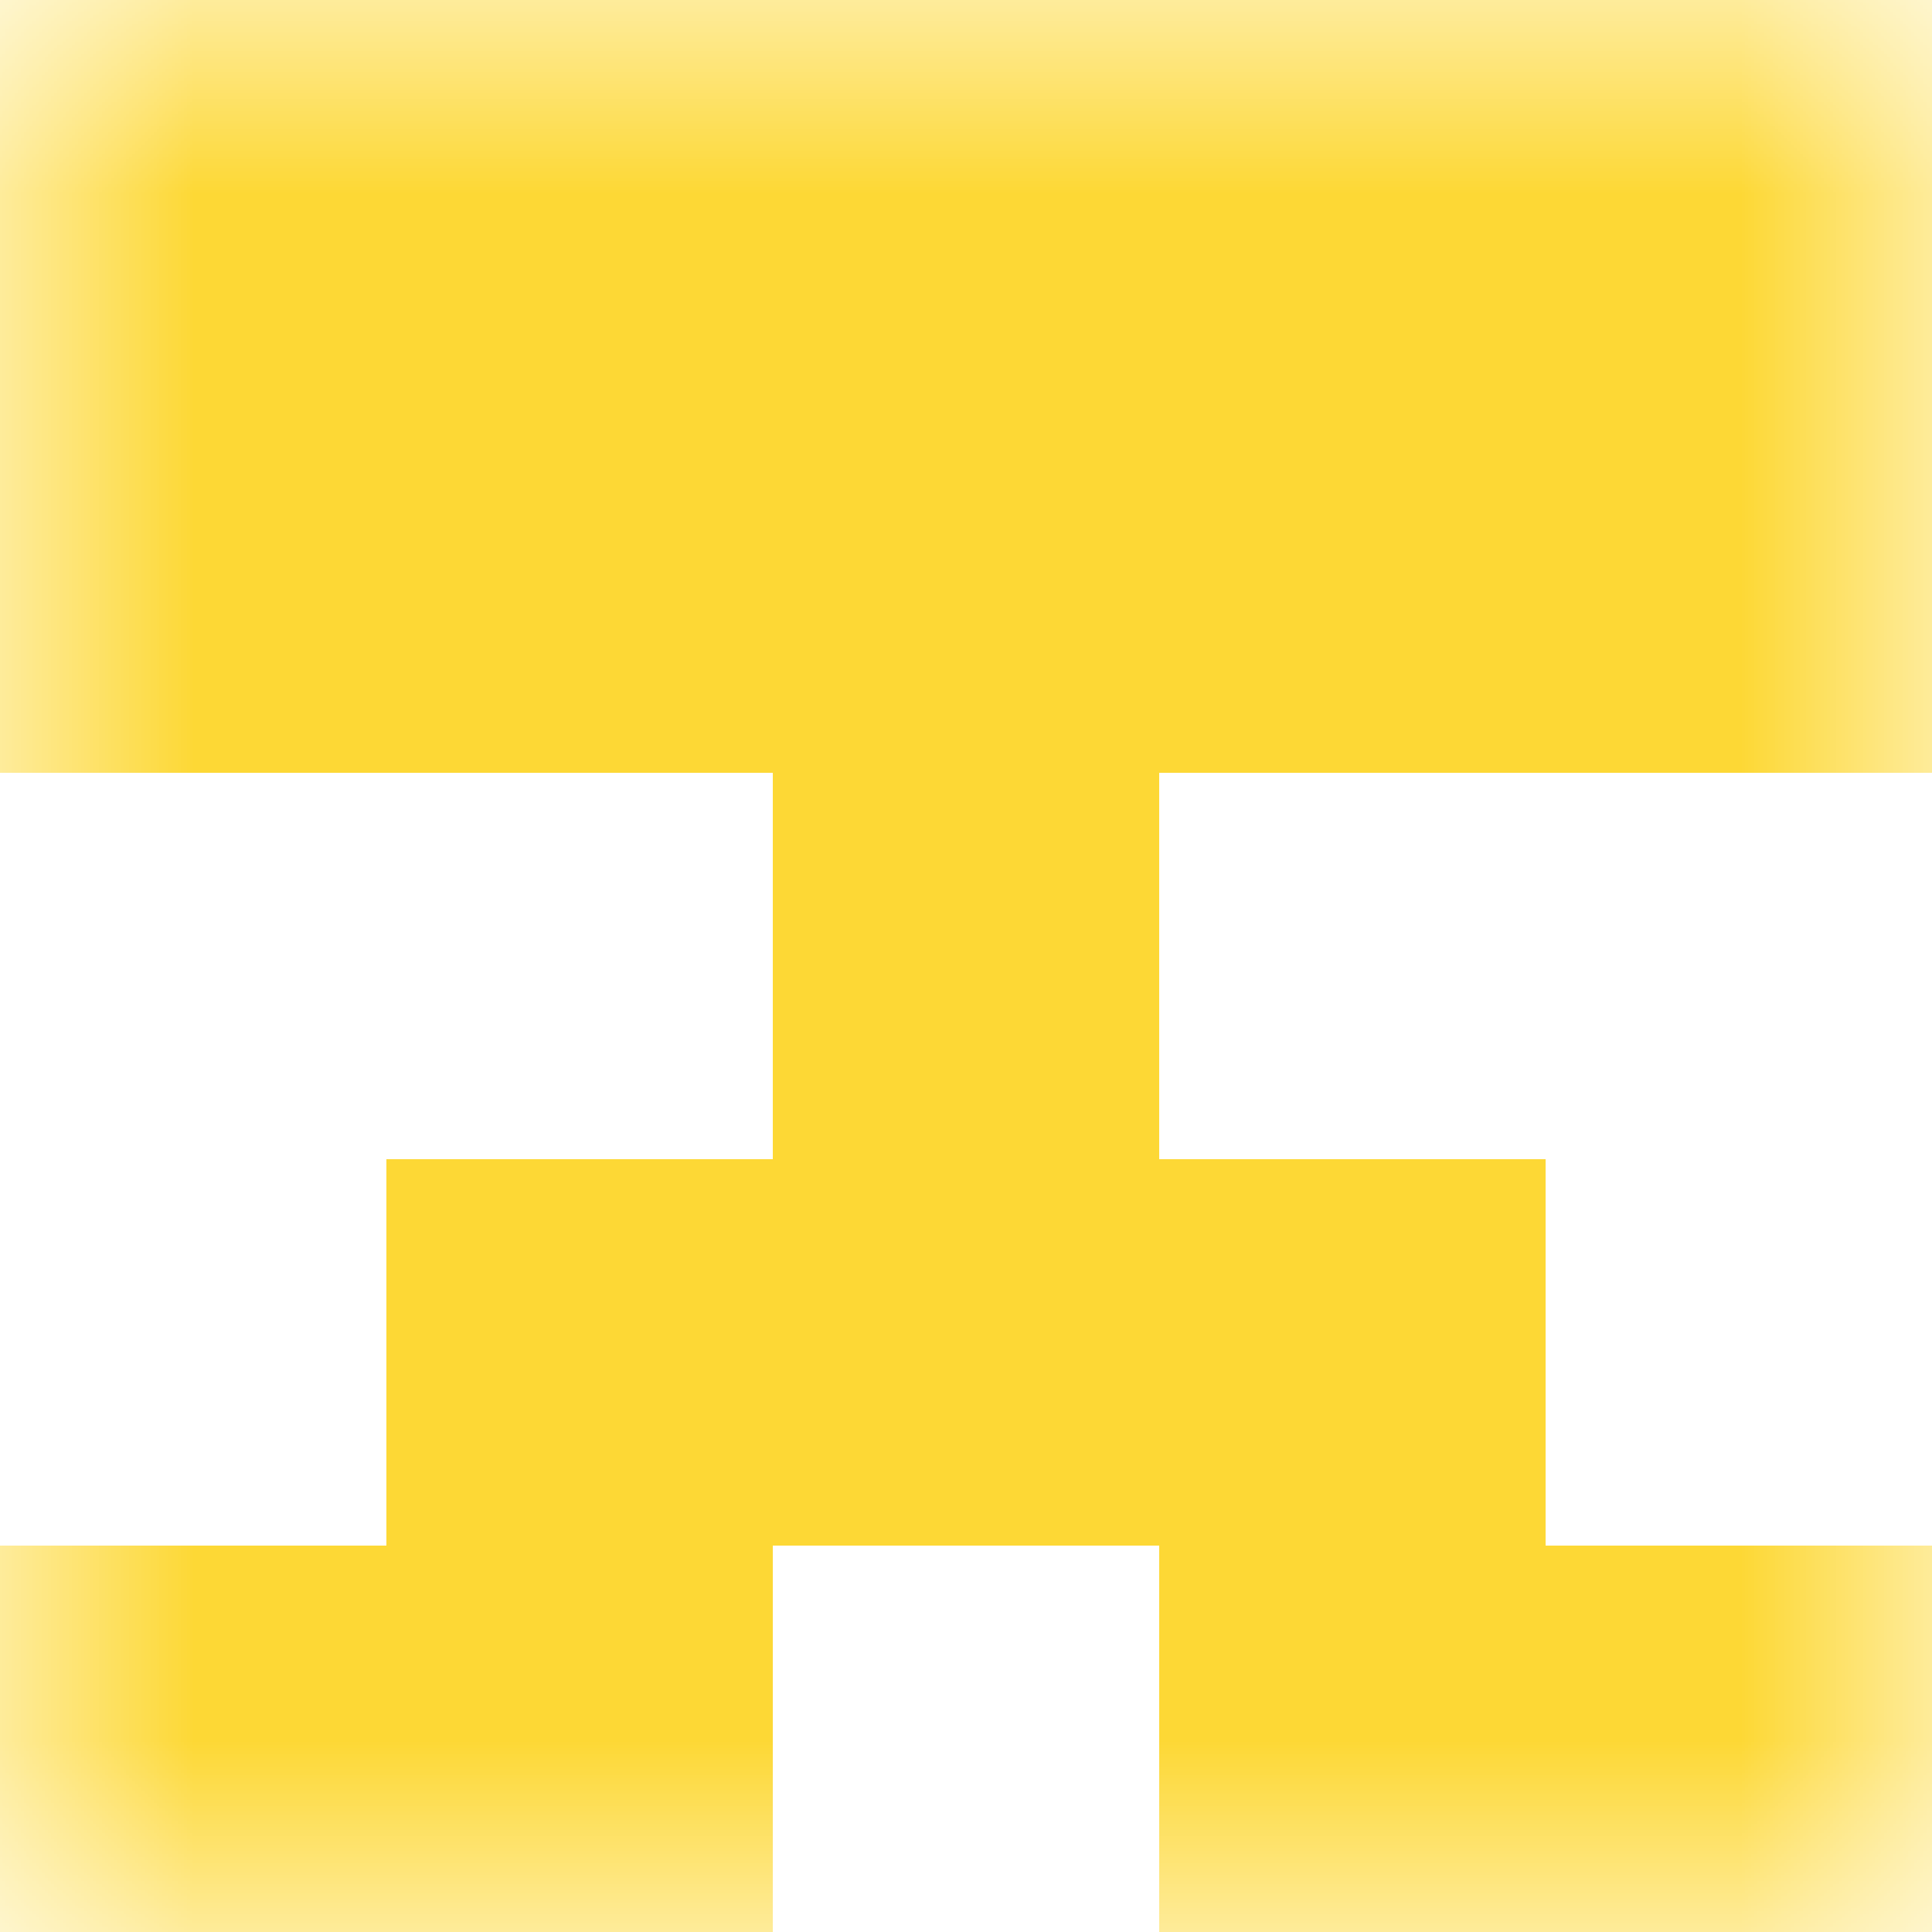 <svg xmlns="http://www.w3.org/2000/svg" viewBox="0 0 5 5" fill="none" shape-rendering="crispEdges"><mask id="viewboxMask"><rect width="5" height="5" rx="0" ry="0" x="0" y="0" fill="#fff" /></mask><g mask="url(#viewboxMask)"><path fill="#fdd835" d="M0 0h5v1H0z"/><path fill="#fdd835" d="M0 1h5v1H0z"/><path fill="#fdd835" d="M2 2h1v1H2z"/><path fill="#fdd835" d="M1 3h3v1H1z"/><path d="M2 4H0v1h2V4ZM5 4H3v1h2V4Z" fill="#fdd835"/></g></svg>